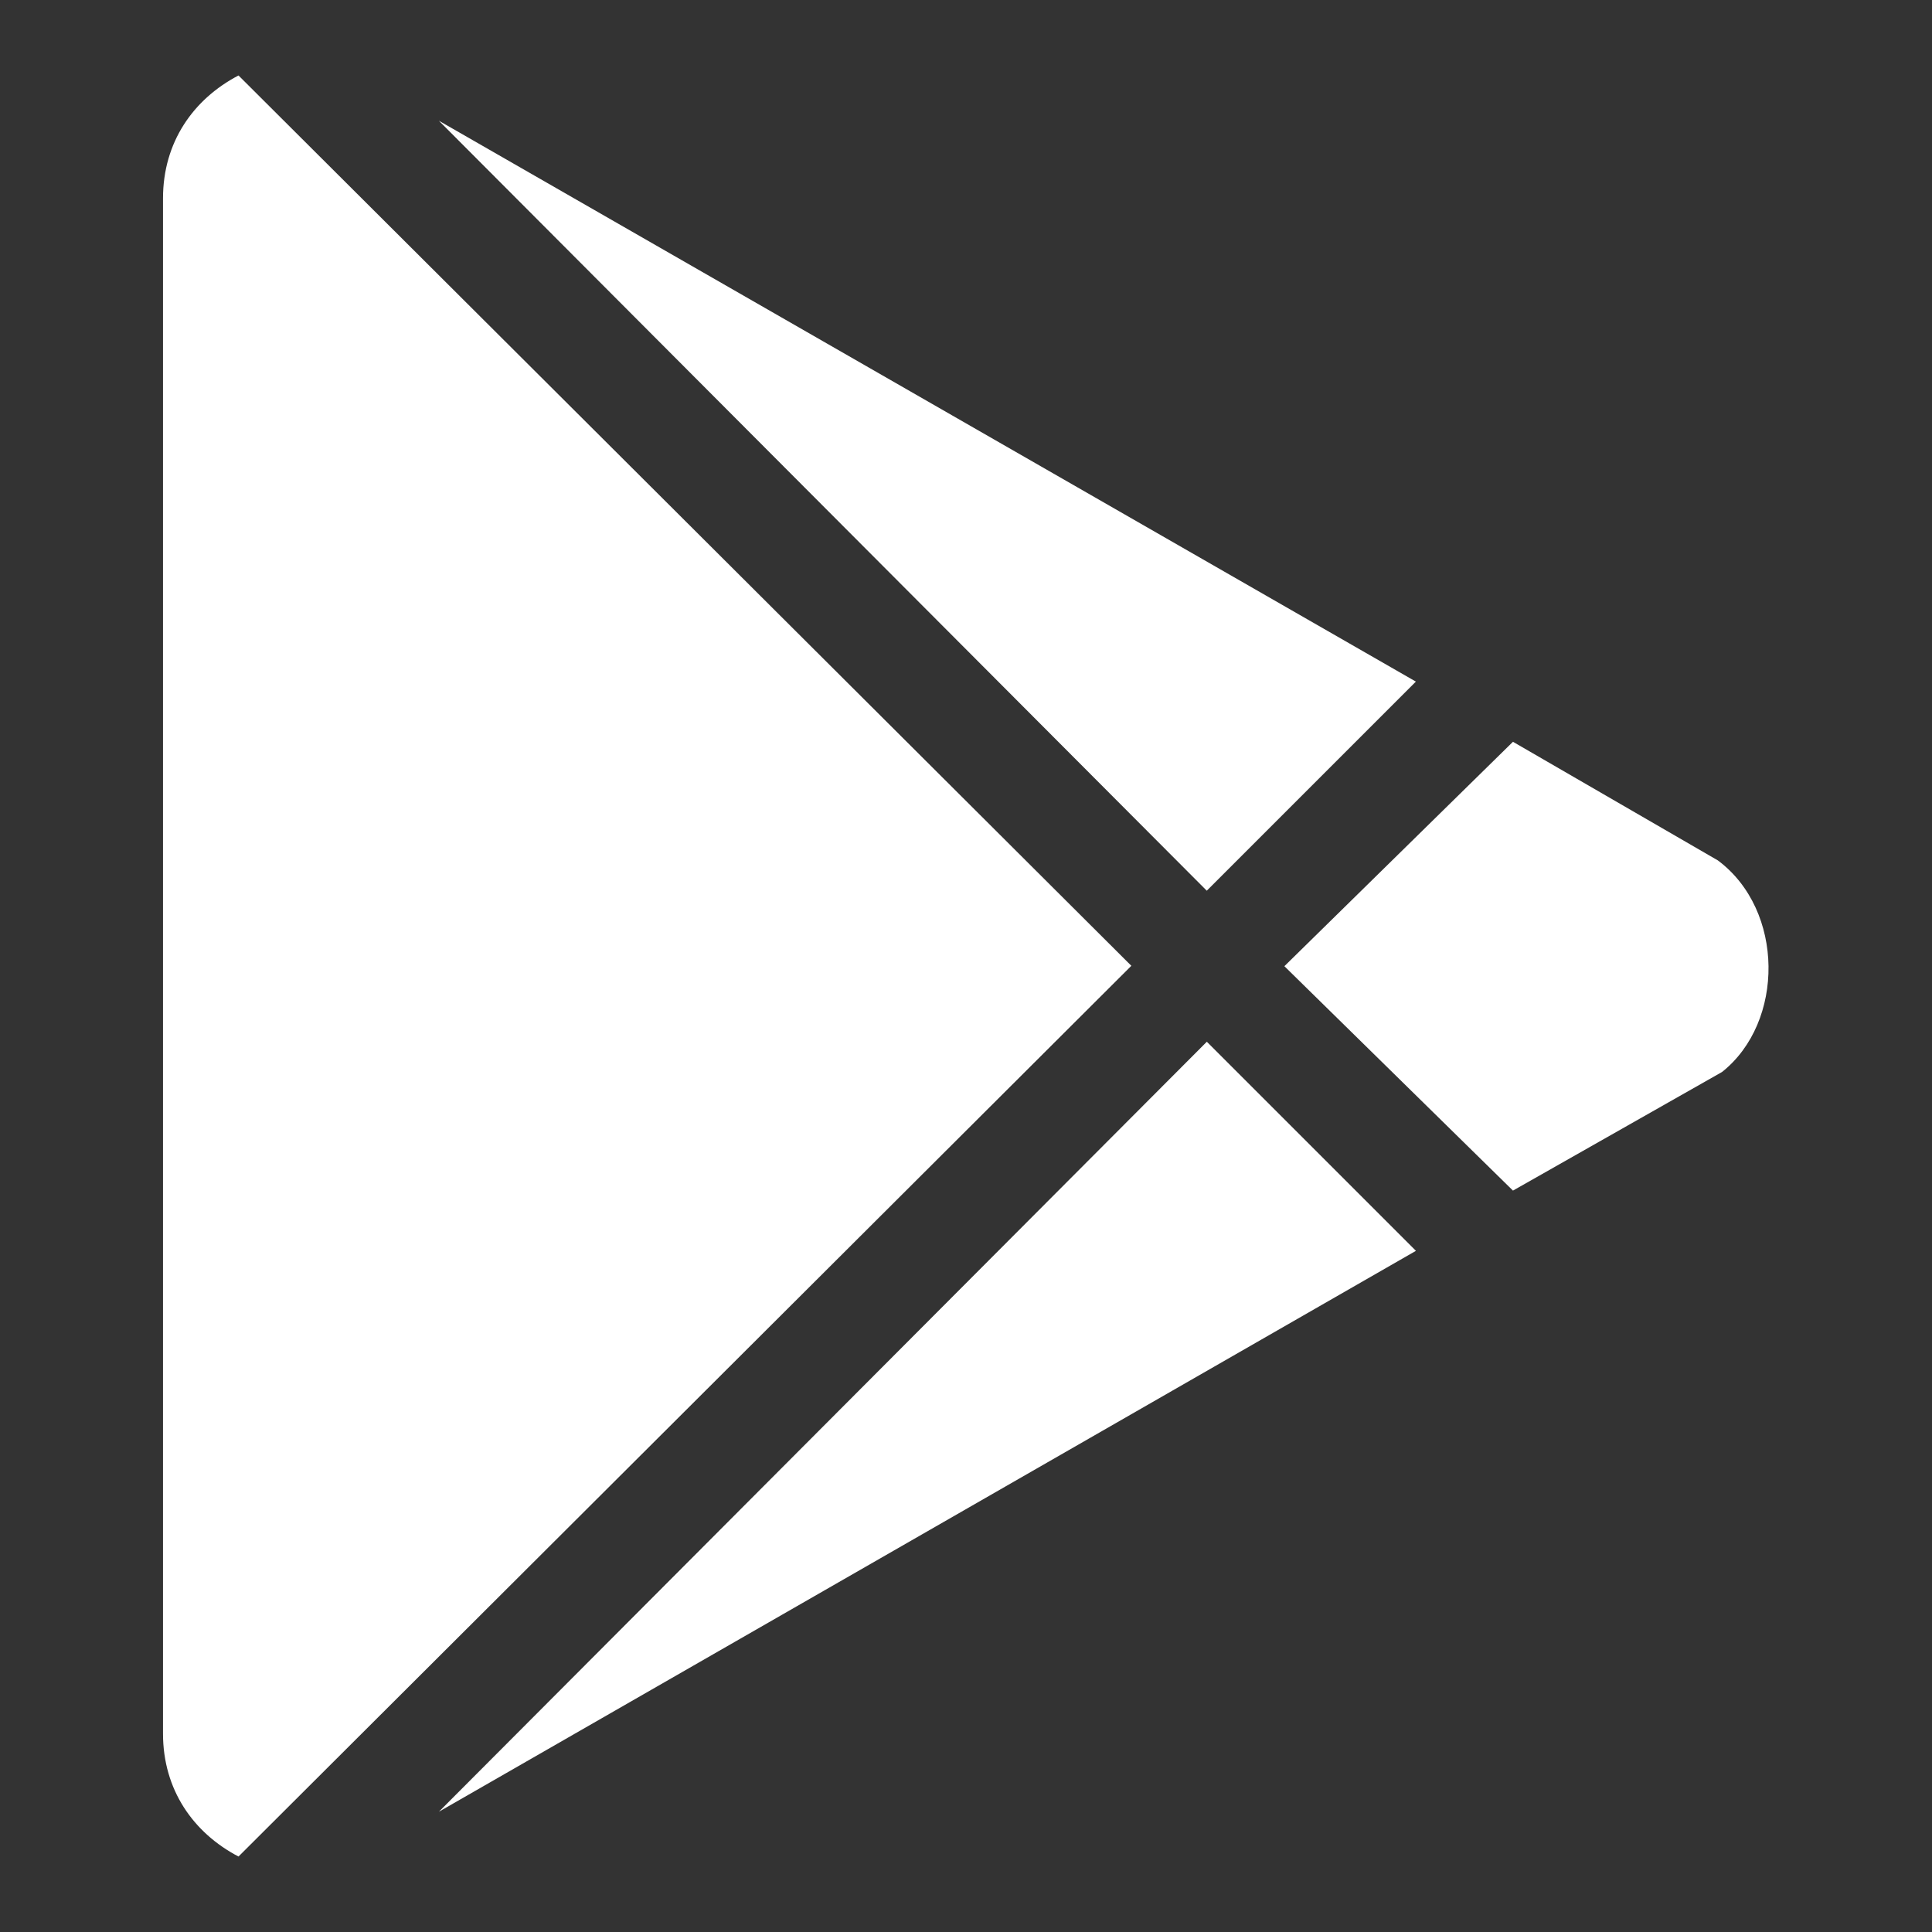 <svg width="640" height="640" viewBox="0 0 640 640" fill="none" xmlns="http://www.w3.org/2000/svg">
<rect x="0" y="0" width="640" height="640" fill="#333333" stroke="none"/>
<path d="M399.76 295.058L145.378 39.993L469.027 225.791L399.76 295.058ZM79.007 25C64.014 32.838 54 47.13 54 65.682V574.318C54 592.87 64.032 607.162 79.007 615L374.772 319.935L79.007 25ZM569.072 285.026L501.189 245.727L425.468 320.065L501.189 394.402L570.455 355.103C591.202 338.635 591.202 301.512 569.072 285.026ZM145.396 600.155L469.045 414.356L399.779 345.09L145.396 600.155Z" fill="white"/>
</svg>
